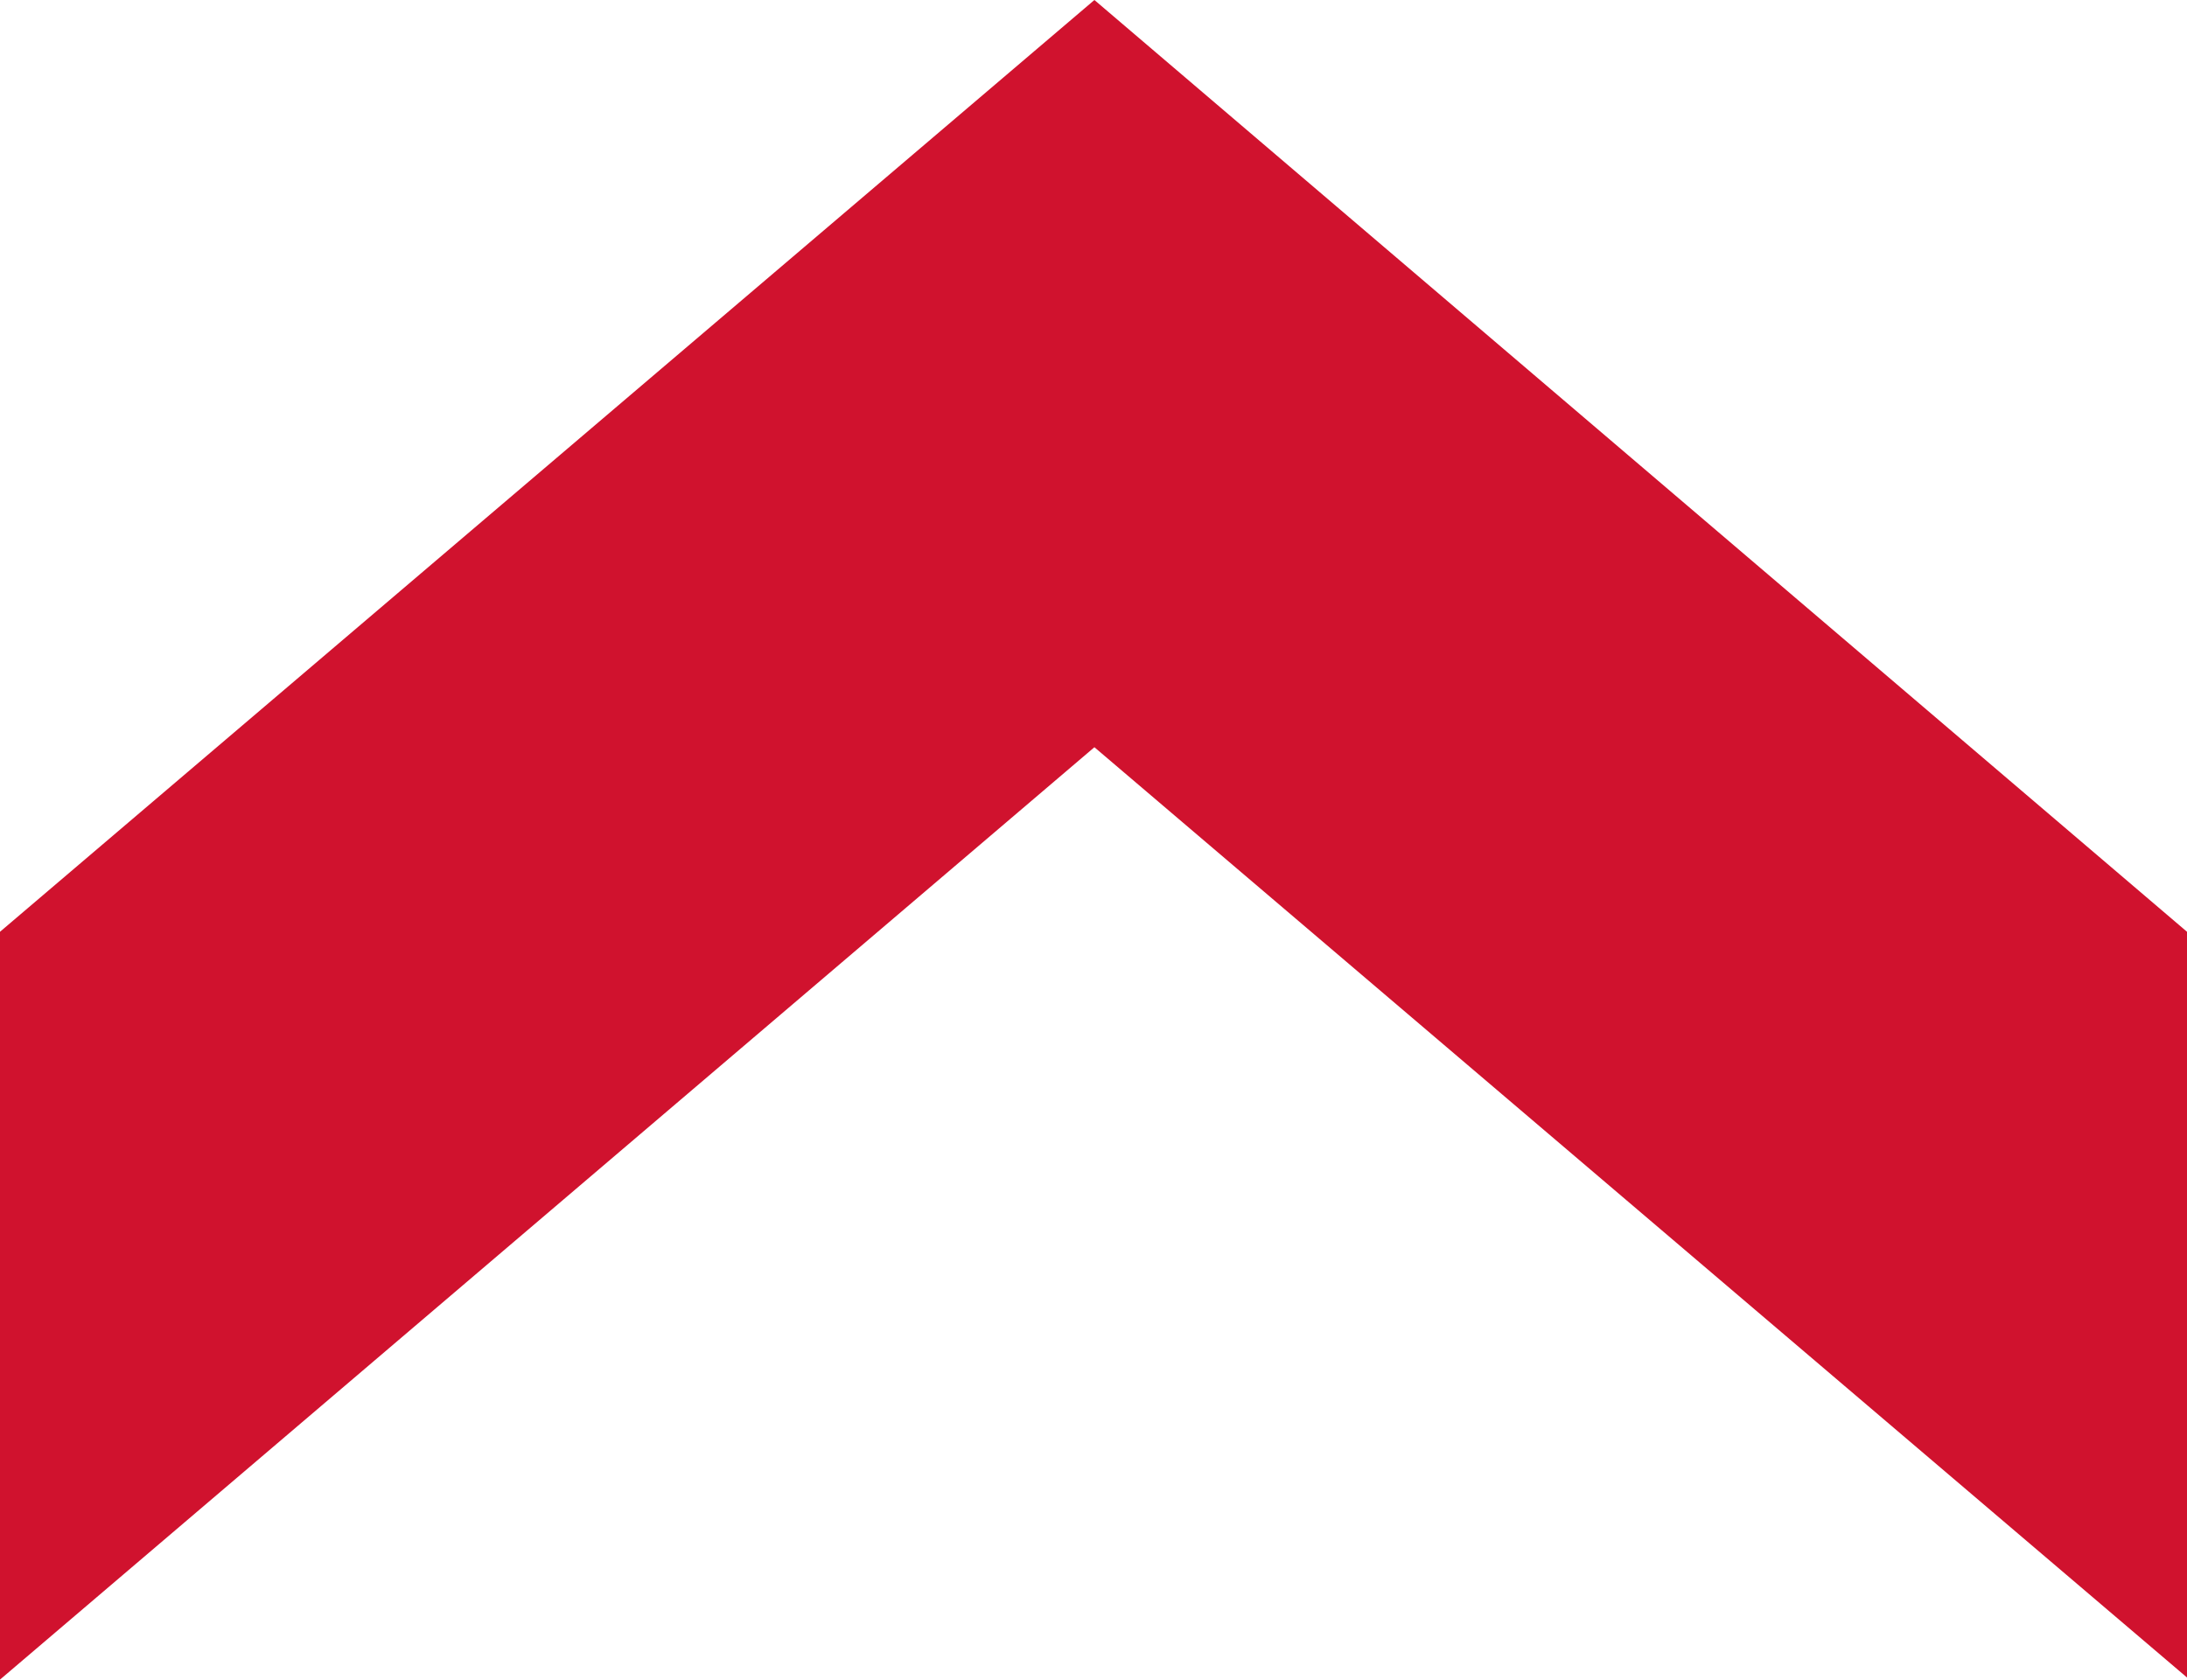 <svg xmlns="http://www.w3.org/2000/svg" viewBox="0 0 72.74 55.88"><defs><style>.cls-1{fill:#d0122e;}</style></defs><g id="Livello_2" data-name="Livello 2"><g id="elements"><path class="cls-1" d="M0,55.88V31L36.4,0,72.74,31V55.81L36.4,24.86Z"/></g></g></svg>